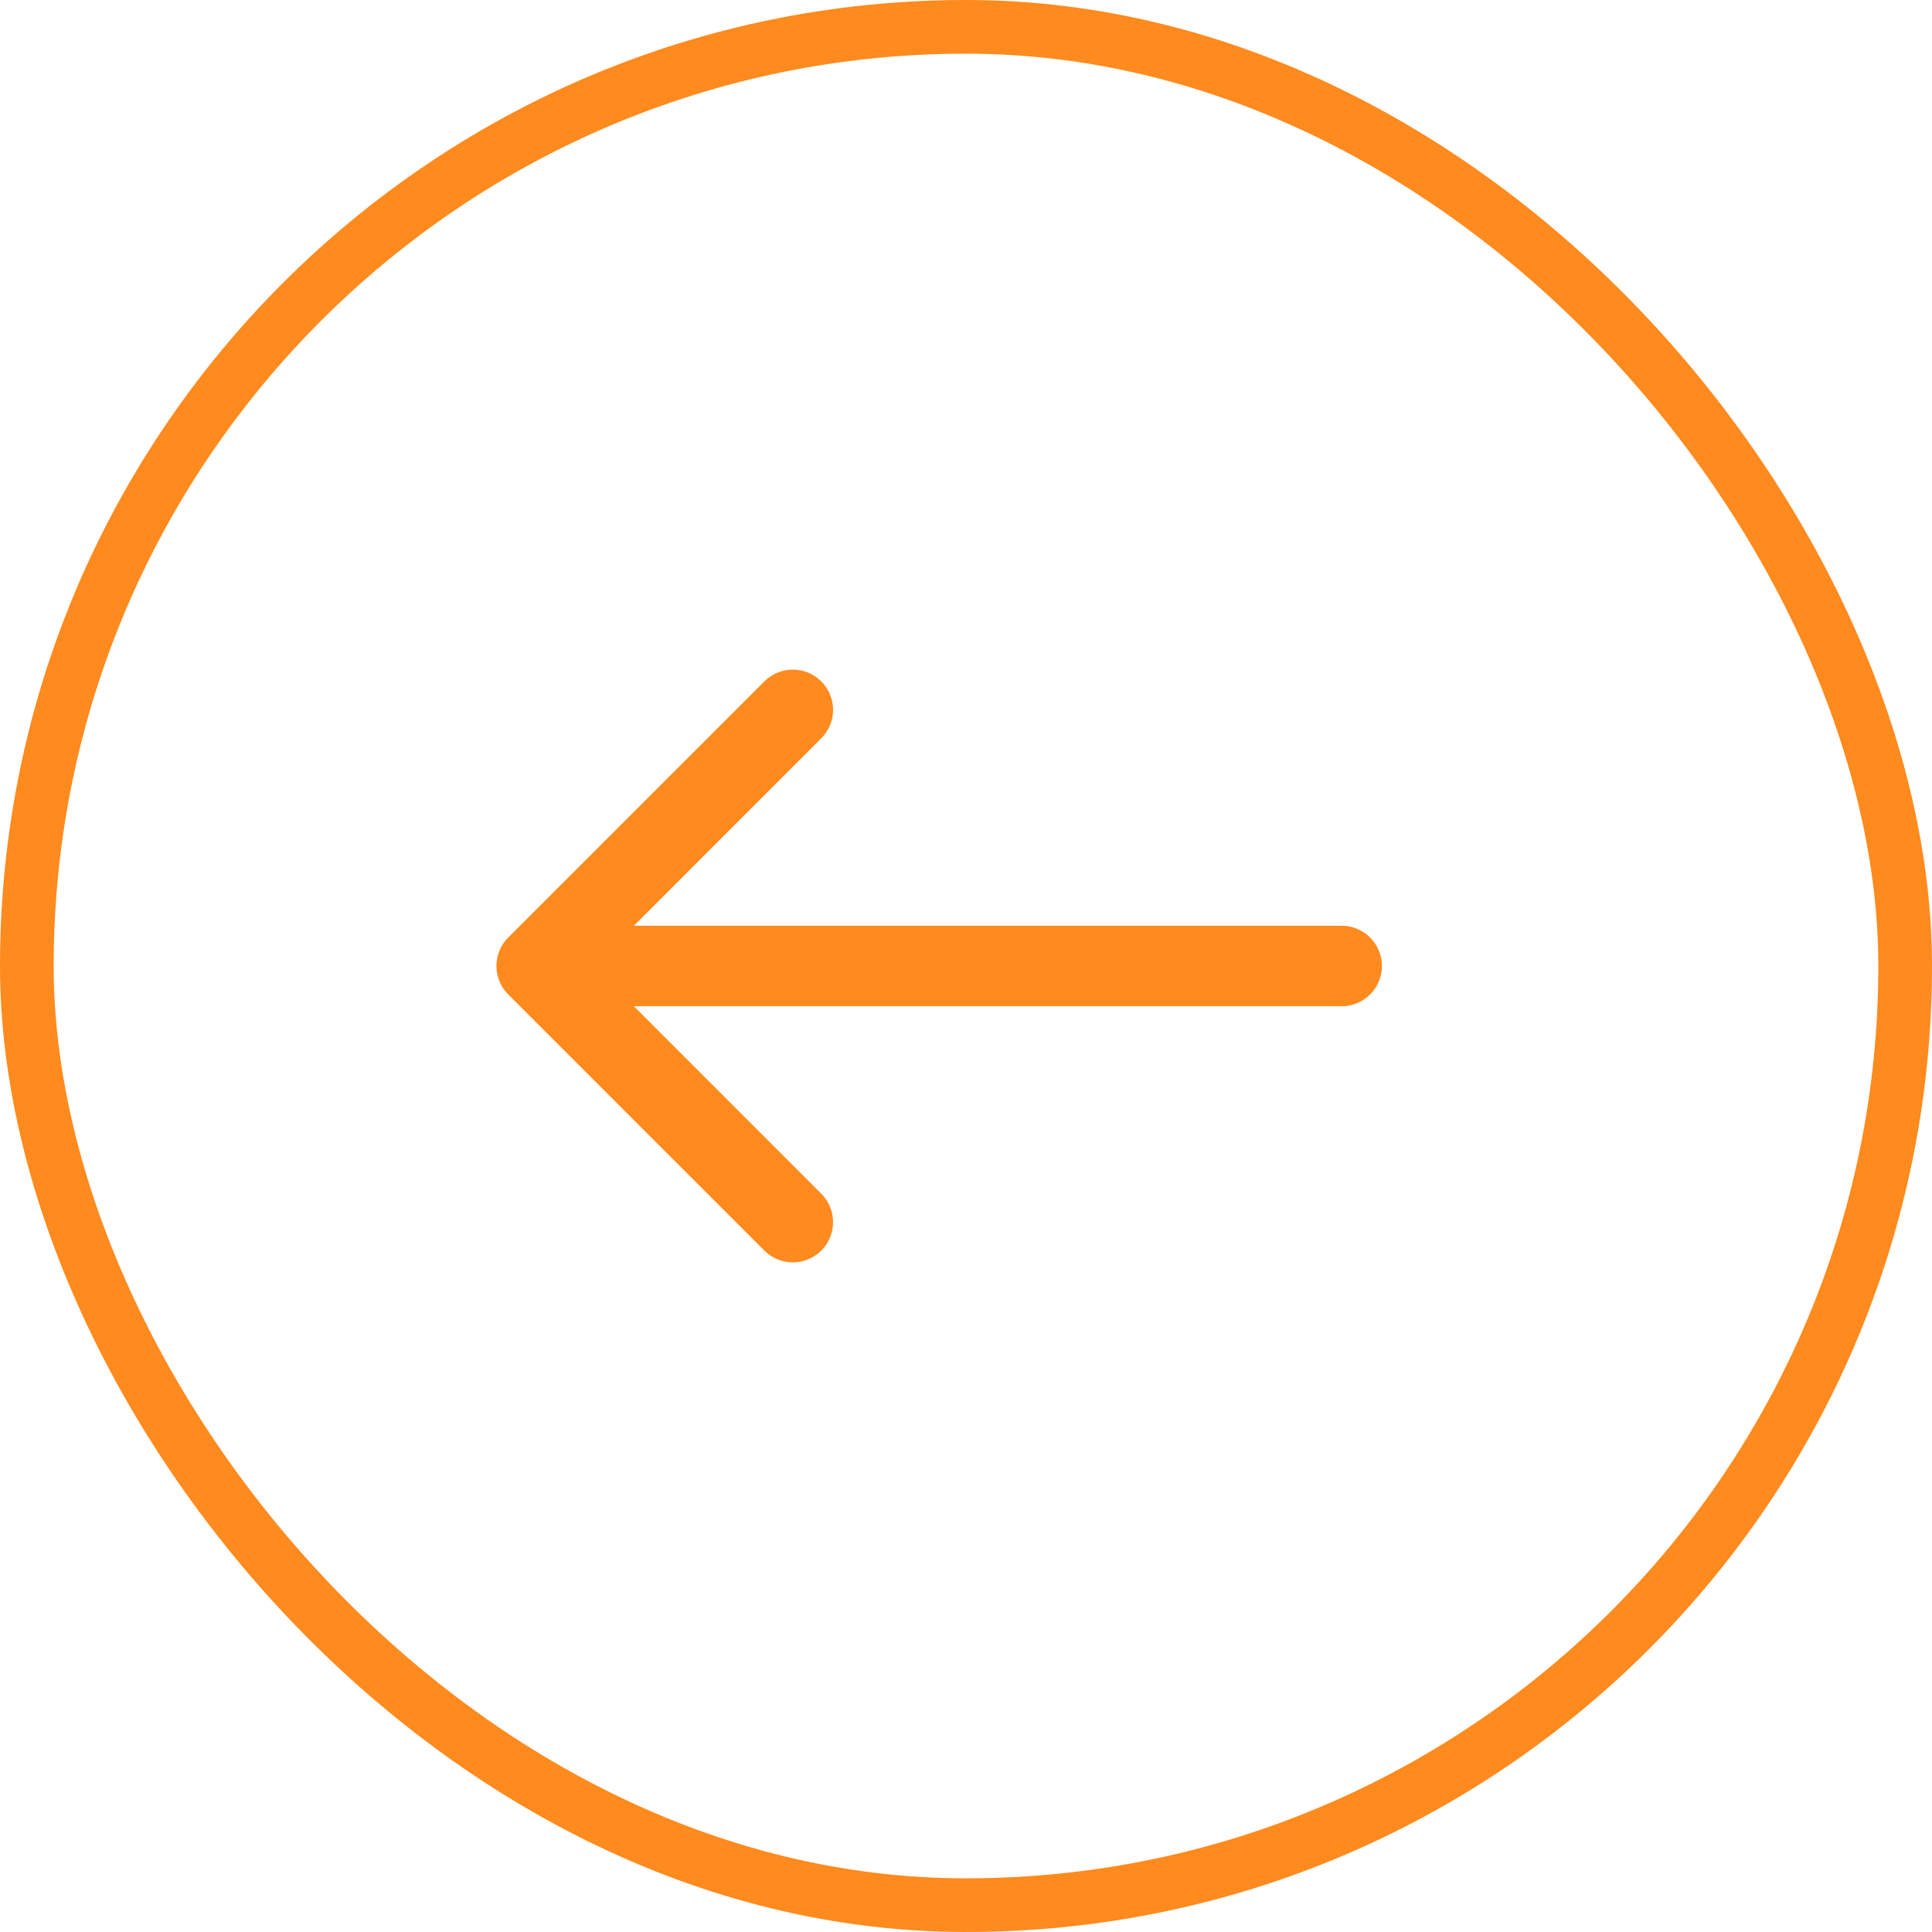 <svg width="36" height="36" viewBox="0 0 36 36" fill="none" xmlns="http://www.w3.org/2000/svg">
<rect x="35.5" y="35.5" width="35" height="35" rx="17.5" transform="rotate(-180 35.5 35.5)" stroke="#FF8A1E"/>
<path d="M25 18.75C25.414 18.75 25.75 18.414 25.75 18C25.75 17.586 25.414 17.25 25 17.25L25 18.75ZM9.47 17.47C9.177 17.763 9.177 18.237 9.47 18.53L14.243 23.303C14.536 23.596 15.01 23.596 15.303 23.303C15.596 23.01 15.596 22.535 15.303 22.243L11.061 18L15.303 13.757C15.596 13.464 15.596 12.99 15.303 12.697C15.01 12.404 14.536 12.404 14.243 12.697L9.47 17.47ZM25 17.25L10 17.25L10 18.75L25 18.75L25 17.25Z" fill="#FF8A1E"/>
</svg>
